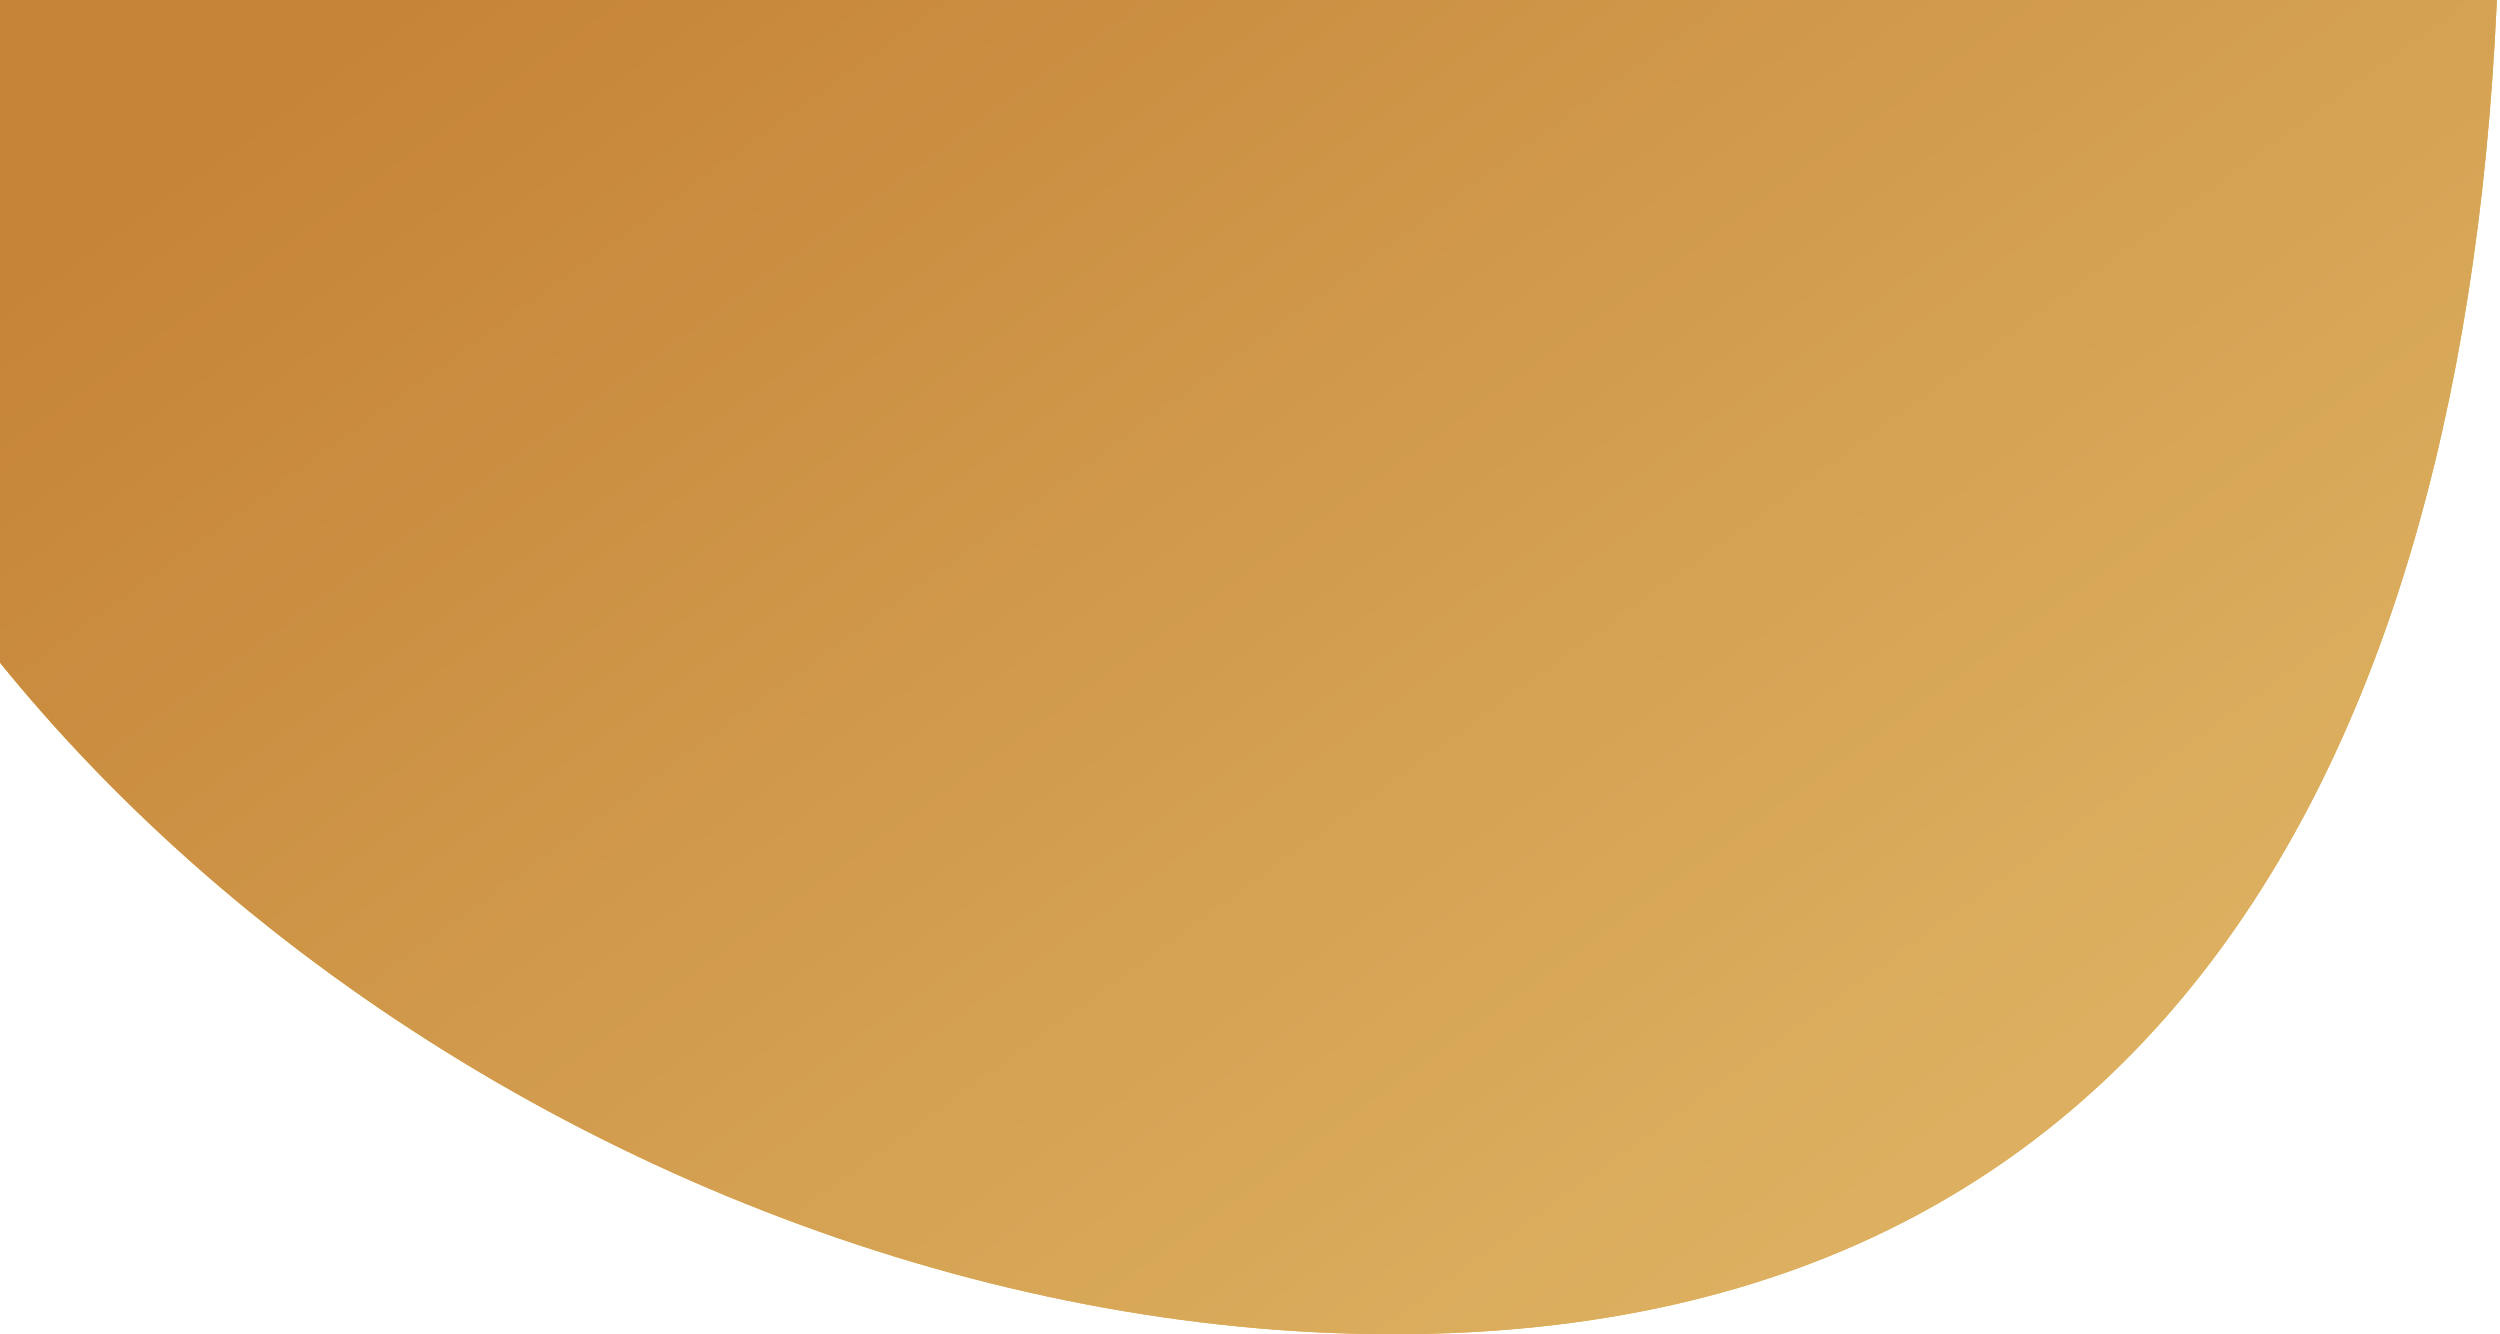 <?xml version="1.0" encoding="UTF-8"?> <svg xmlns="http://www.w3.org/2000/svg" width="935" height="499" viewBox="0 0 935 499" fill="none"> <path d="M935 -54C935 251.966 826.966 499 521 499C215.034 499 -114 251.966 -114 -54C-114 -359.966 134.034 -608 440 -608C745.966 -608 935 -359.966 935 -54Z" fill="#E4AD47"></path> <path d="M935 -54C935 251.966 826.966 499 521 499C215.034 499 -114 251.966 -114 -54C-114 -359.966 134.034 -608 440 -608C745.966 -608 935 -359.966 935 -54Z" fill="url(#paint0_linear)"></path> <defs> <linearGradient id="paint0_linear" x1="229.5" y1="-55" x2="630.5" y2="499" gradientUnits="userSpaceOnUse"> <stop stop-color="#C68438"></stop> <stop offset="1" stop-color="#DCB060"></stop> </linearGradient> </defs> </svg> 
